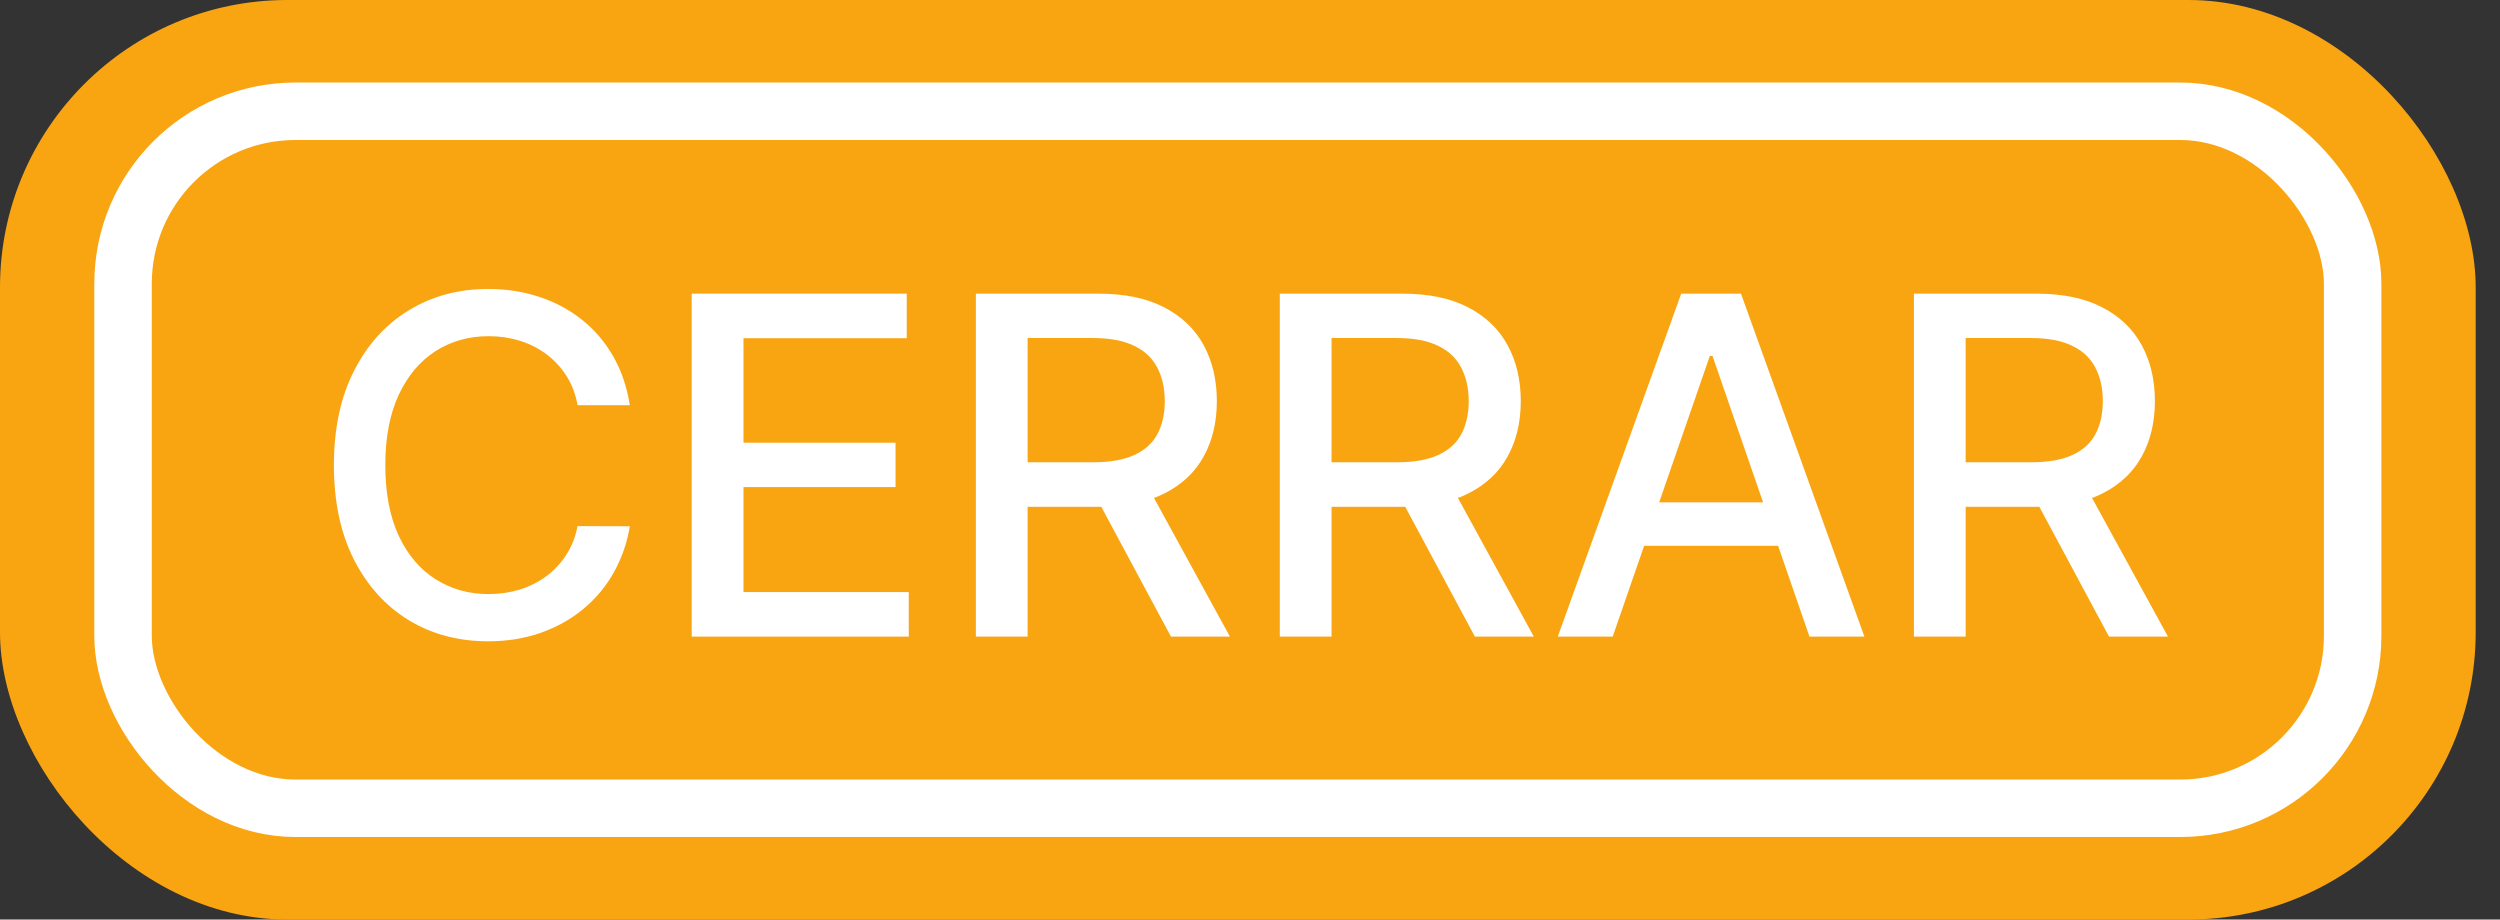 <svg width="87" height="32" viewBox="0 0 87 32" fill="none" xmlns="http://www.w3.org/2000/svg">
<rect x="0" y="0" width="87" height="32" fill="#333333" stroke="none"/>
<rect width="86.154" height="32" rx="10" fill="#F9A512"/>
<rect x="4.282" y="3.872" width="77.59" height="24.256" rx="6" stroke="white" stroke-width="2"/>
<path d="M21.918 14.1H20.099C20.03 13.712 19.899 13.37 19.709 13.075C19.519 12.779 19.286 12.529 19.01 12.323C18.734 12.117 18.425 11.961 18.083 11.857C17.745 11.752 17.386 11.699 17.005 11.699C16.317 11.699 15.702 11.872 15.158 12.218C14.618 12.564 14.19 13.071 13.876 13.739C13.565 14.407 13.409 15.223 13.409 16.186C13.409 17.158 13.565 17.977 13.876 18.646C14.19 19.314 14.62 19.819 15.164 20.161C15.707 20.503 16.319 20.674 16.999 20.674C17.376 20.674 17.733 20.623 18.072 20.522C18.413 20.417 18.722 20.264 18.998 20.062C19.274 19.86 19.507 19.613 19.697 19.322C19.892 19.026 20.026 18.688 20.099 18.308L21.918 18.314C21.821 18.9 21.632 19.44 21.352 19.934C21.077 20.423 20.721 20.846 20.286 21.204C19.855 21.558 19.361 21.831 18.806 22.026C18.25 22.22 17.644 22.317 16.988 22.317C15.954 22.317 15.034 22.072 14.225 21.583C13.417 21.089 12.78 20.384 12.314 19.467C11.852 18.55 11.62 17.457 11.62 16.186C11.62 14.912 11.854 13.819 12.32 12.906C12.786 11.989 13.423 11.286 14.231 10.796C15.039 10.303 15.958 10.056 16.988 10.056C17.621 10.056 18.211 10.147 18.759 10.33C19.311 10.508 19.806 10.773 20.245 11.122C20.684 11.468 21.047 11.892 21.335 12.393C21.622 12.89 21.817 13.459 21.918 14.1Z" fill="white"/>
<path d="M24.072 22.154V10.219H31.555V11.769H25.873V15.406H31.165V16.95H25.873V20.604H31.625V22.154H24.072Z" fill="white"/>
<path d="M33.96 22.154V10.219H38.214C39.139 10.219 39.906 10.378 40.516 10.697C41.13 11.015 41.588 11.457 41.892 12.02C42.194 12.579 42.346 13.226 42.346 13.96C42.346 14.691 42.193 15.334 41.886 15.889C41.583 16.441 41.124 16.87 40.51 17.177C39.9 17.484 39.133 17.637 38.209 17.637H34.986V16.087H38.045C38.628 16.087 39.102 16.004 39.467 15.837C39.836 15.67 40.106 15.427 40.277 15.108C40.448 14.79 40.534 14.407 40.534 13.96C40.534 13.51 40.446 13.119 40.271 12.789C40.1 12.459 39.831 12.206 39.461 12.031C39.096 11.853 38.616 11.763 38.022 11.763H35.761V22.154H33.96ZM39.852 16.769L42.801 22.154H40.749L37.859 16.769H39.852Z" fill="white"/>
<path d="M44.537 22.154V10.219H48.791C49.716 10.219 50.483 10.378 51.093 10.697C51.707 11.015 52.165 11.457 52.468 12.02C52.771 12.579 52.923 13.226 52.923 13.96C52.923 14.691 52.77 15.334 52.463 15.889C52.16 16.441 51.701 16.87 51.087 17.177C50.477 17.484 49.71 17.637 48.785 17.637H45.563V16.087H48.622C49.205 16.087 49.679 16.004 50.044 15.837C50.413 15.67 50.683 15.427 50.854 15.108C51.025 14.79 51.111 14.407 51.111 13.96C51.111 13.51 51.023 13.119 50.848 12.789C50.677 12.459 50.407 12.206 50.038 12.031C49.673 11.853 49.193 11.763 48.599 11.763H46.338V22.154H44.537ZM50.429 16.769L53.377 22.154H51.326L48.436 16.769H50.429Z" fill="white"/>
<path d="M56.122 22.154H54.211L58.506 10.219H60.586L64.881 22.154H62.97L59.595 12.387H59.502L56.122 22.154ZM56.443 17.48H62.643V18.995H56.443V17.48Z" fill="white"/>
<path d="M66.605 22.154V10.219H70.859C71.783 10.219 72.55 10.378 73.16 10.697C73.774 11.015 74.233 11.457 74.536 12.02C74.839 12.579 74.99 13.226 74.99 13.96C74.99 14.691 74.837 15.334 74.53 15.889C74.227 16.441 73.768 16.87 73.155 17.177C72.545 17.484 71.777 17.637 70.853 17.637H67.63V16.087H70.689C71.272 16.087 71.746 16.004 72.112 15.837C72.481 15.67 72.751 15.427 72.921 15.108C73.092 14.79 73.178 14.407 73.178 13.96C73.178 13.51 73.091 13.119 72.916 12.789C72.745 12.459 72.475 12.206 72.106 12.031C71.74 11.853 71.261 11.763 70.666 11.763H68.405V22.154H66.605ZM72.496 16.769L75.445 22.154H73.394L70.503 16.769H72.496Z" fill="white"/>
</svg>
